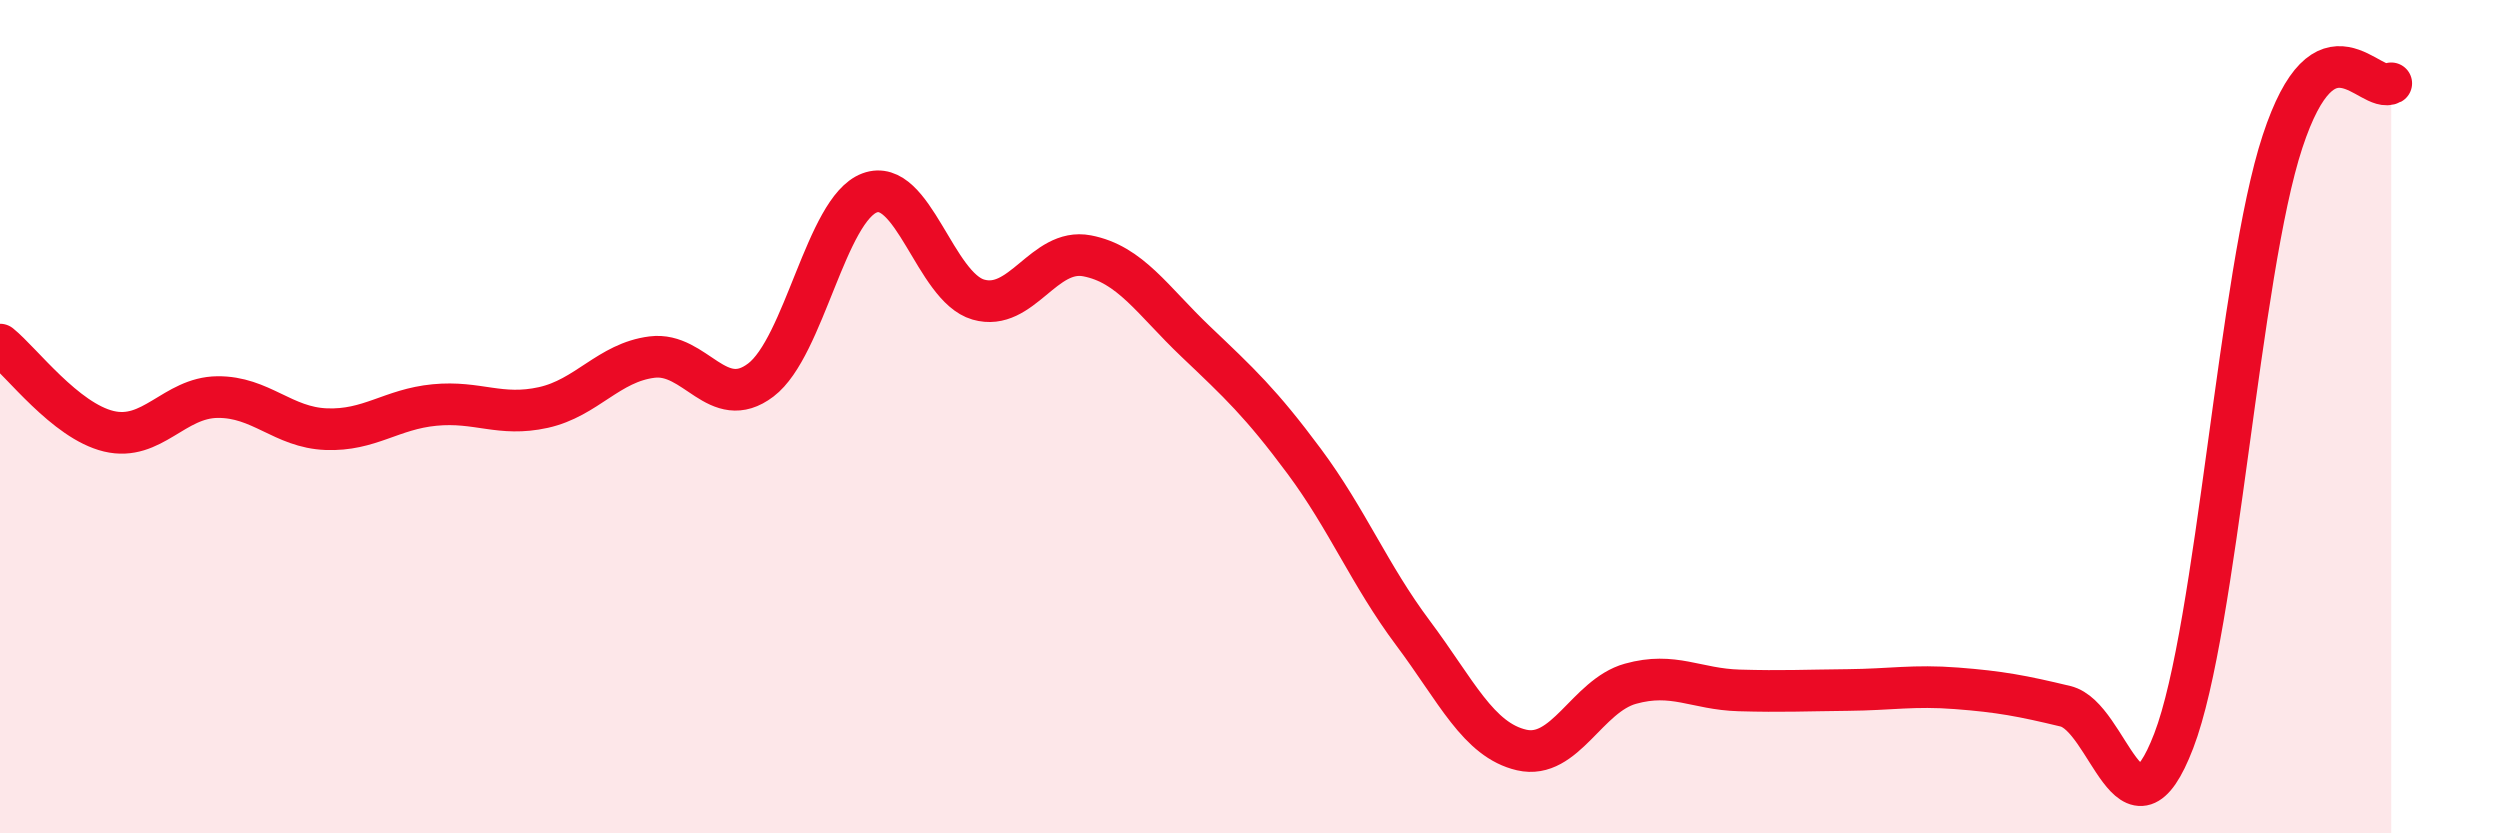 
    <svg width="60" height="20" viewBox="0 0 60 20" xmlns="http://www.w3.org/2000/svg">
      <path
        d="M 0,8.27 C 0.52,8.69 1.57,10.1 2.61,10.35 C 3.65,10.6 4.18,9.54 5.22,9.53 C 6.26,9.52 6.79,10.26 7.83,10.3 C 8.87,10.34 9.39,9.82 10.43,9.72 C 11.47,9.62 12,10.01 13.04,9.78 C 14.08,9.55 14.61,8.7 15.65,8.57 C 16.69,8.44 17.22,9.91 18.26,9.12 C 19.3,8.33 19.83,5.02 20.87,4.63 C 21.91,4.24 22.44,6.89 23.48,7.19 C 24.52,7.49 25.05,5.94 26.09,6.14 C 27.13,6.34 27.66,7.21 28.7,8.2 C 29.74,9.19 30.26,9.67 31.3,11.07 C 32.34,12.47 32.87,13.8 33.91,15.19 C 34.95,16.58 35.48,17.76 36.52,18 C 37.56,18.24 38.09,16.7 39.13,16.41 C 40.17,16.12 40.7,16.54 41.74,16.57 C 42.78,16.6 43.31,16.57 44.35,16.56 C 45.39,16.55 45.92,16.44 46.96,16.52 C 48,16.6 48.53,16.7 49.57,16.95 C 50.61,17.2 51.13,20.49 52.17,17.78 C 53.21,15.07 53.74,6.56 54.78,3.4 C 55.82,0.24 56.87,2.28 57.39,2L57.39 20L0 20Z"
        fill="#EB0A25"
        opacity="0.1"
        stroke-linecap="round"
        stroke-linejoin="round"
      />
      <path
        d="M 0,8.27 C 0.52,8.69 1.57,10.1 2.61,10.35 C 3.65,10.6 4.18,9.54 5.22,9.53 C 6.26,9.52 6.79,10.26 7.83,10.3 C 8.87,10.34 9.39,9.82 10.43,9.72 C 11.47,9.62 12,10.01 13.04,9.78 C 14.08,9.55 14.61,8.7 15.65,8.57 C 16.69,8.44 17.22,9.91 18.26,9.12 C 19.3,8.33 19.83,5.02 20.87,4.63 C 21.91,4.24 22.44,6.89 23.48,7.19 C 24.52,7.49 25.05,5.94 26.09,6.14 C 27.13,6.34 27.66,7.21 28.7,8.2 C 29.74,9.19 30.26,9.67 31.3,11.07 C 32.34,12.47 32.87,13.8 33.91,15.19 C 34.95,16.58 35.48,17.76 36.52,18 C 37.56,18.24 38.09,16.7 39.13,16.41 C 40.17,16.12 40.7,16.54 41.74,16.57 C 42.78,16.6 43.31,16.57 44.35,16.56 C 45.39,16.55 45.92,16.44 46.96,16.52 C 48,16.6 48.53,16.7 49.57,16.95 C 50.61,17.2 51.13,20.49 52.17,17.78 C 53.21,15.07 53.74,6.56 54.78,3.4 C 55.82,0.24 56.87,2.28 57.39,2"
        stroke="#EB0A25"
        stroke-width="1"
        fill="none"
        stroke-linecap="round"
        stroke-linejoin="round"
      />
    </svg>
  